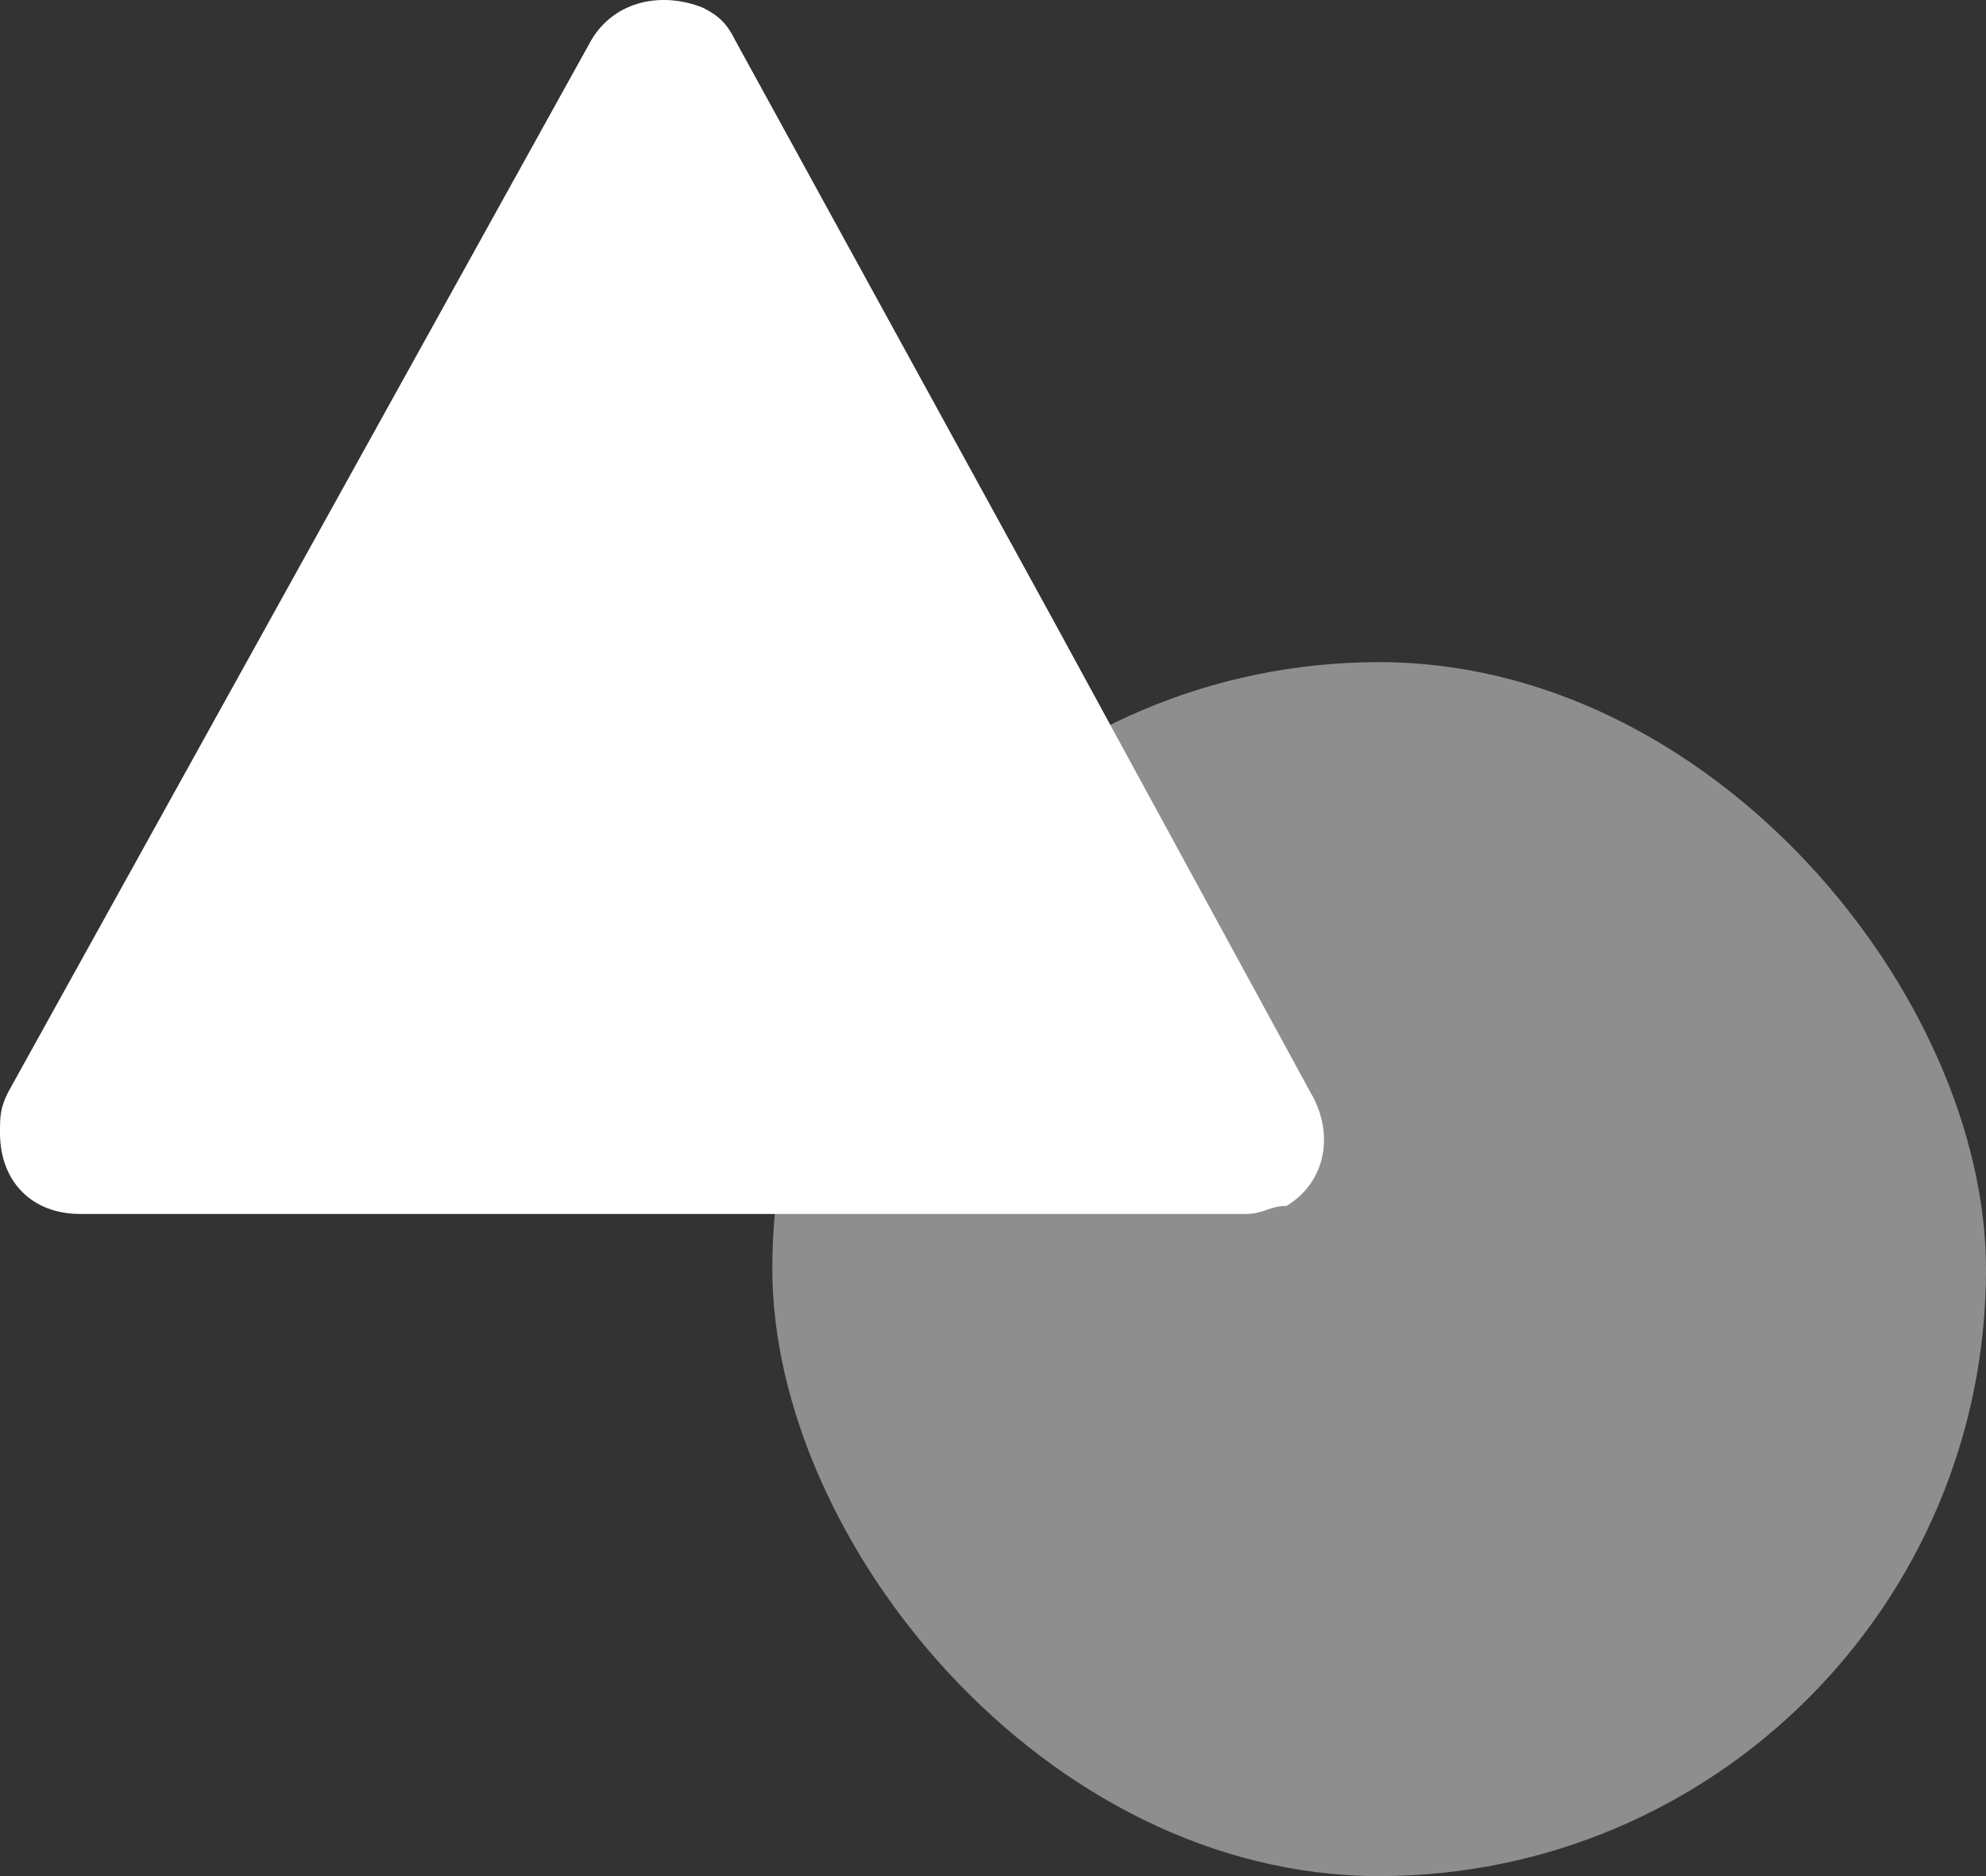 <?xml version="1.0" encoding="UTF-8"?>
<svg width="18px" height="17px" viewBox="0 0 18 17" version="1.1" xmlns="http://www.w3.org/2000/svg" xmlns:xlink="http://www.w3.org/1999/xlink">
    <rect x="0" y="0" width="18" height="17" fill="#333333" stroke="none"/>
    <title>Group</title>
    <g id="Page-1" stroke="none" stroke-width="1" fill="none" fill-rule="evenodd">
        <g id="shapes" transform="translate(-3, -4)" fill="#FFFFFF" fill-rule="nonzero">
            <g id="Group" transform="translate(3, 4)">
                <path d="M11.298,11 L0.724,11 C0.29,11 0,10.707 0,10.266 C0,10.12 0,10.046 0.072,9.9 L5.359,0.364 C5.577,-0.003 6.011,-0.076 6.373,0.071 C6.518,0.144 6.591,0.218 6.663,0.364 L9.56,5.645 L11.878,9.9 C12.095,10.266 12.023,10.707 11.661,10.927 C11.516,10.927 11.443,11 11.298,11 Z" id="Path"></path>
                <rect id="Rectangle" opacity="0.447" x="7" y="6" width="11" height="11" rx="5.5"></rect>
            </g>
        </g>
    </g>
</svg>